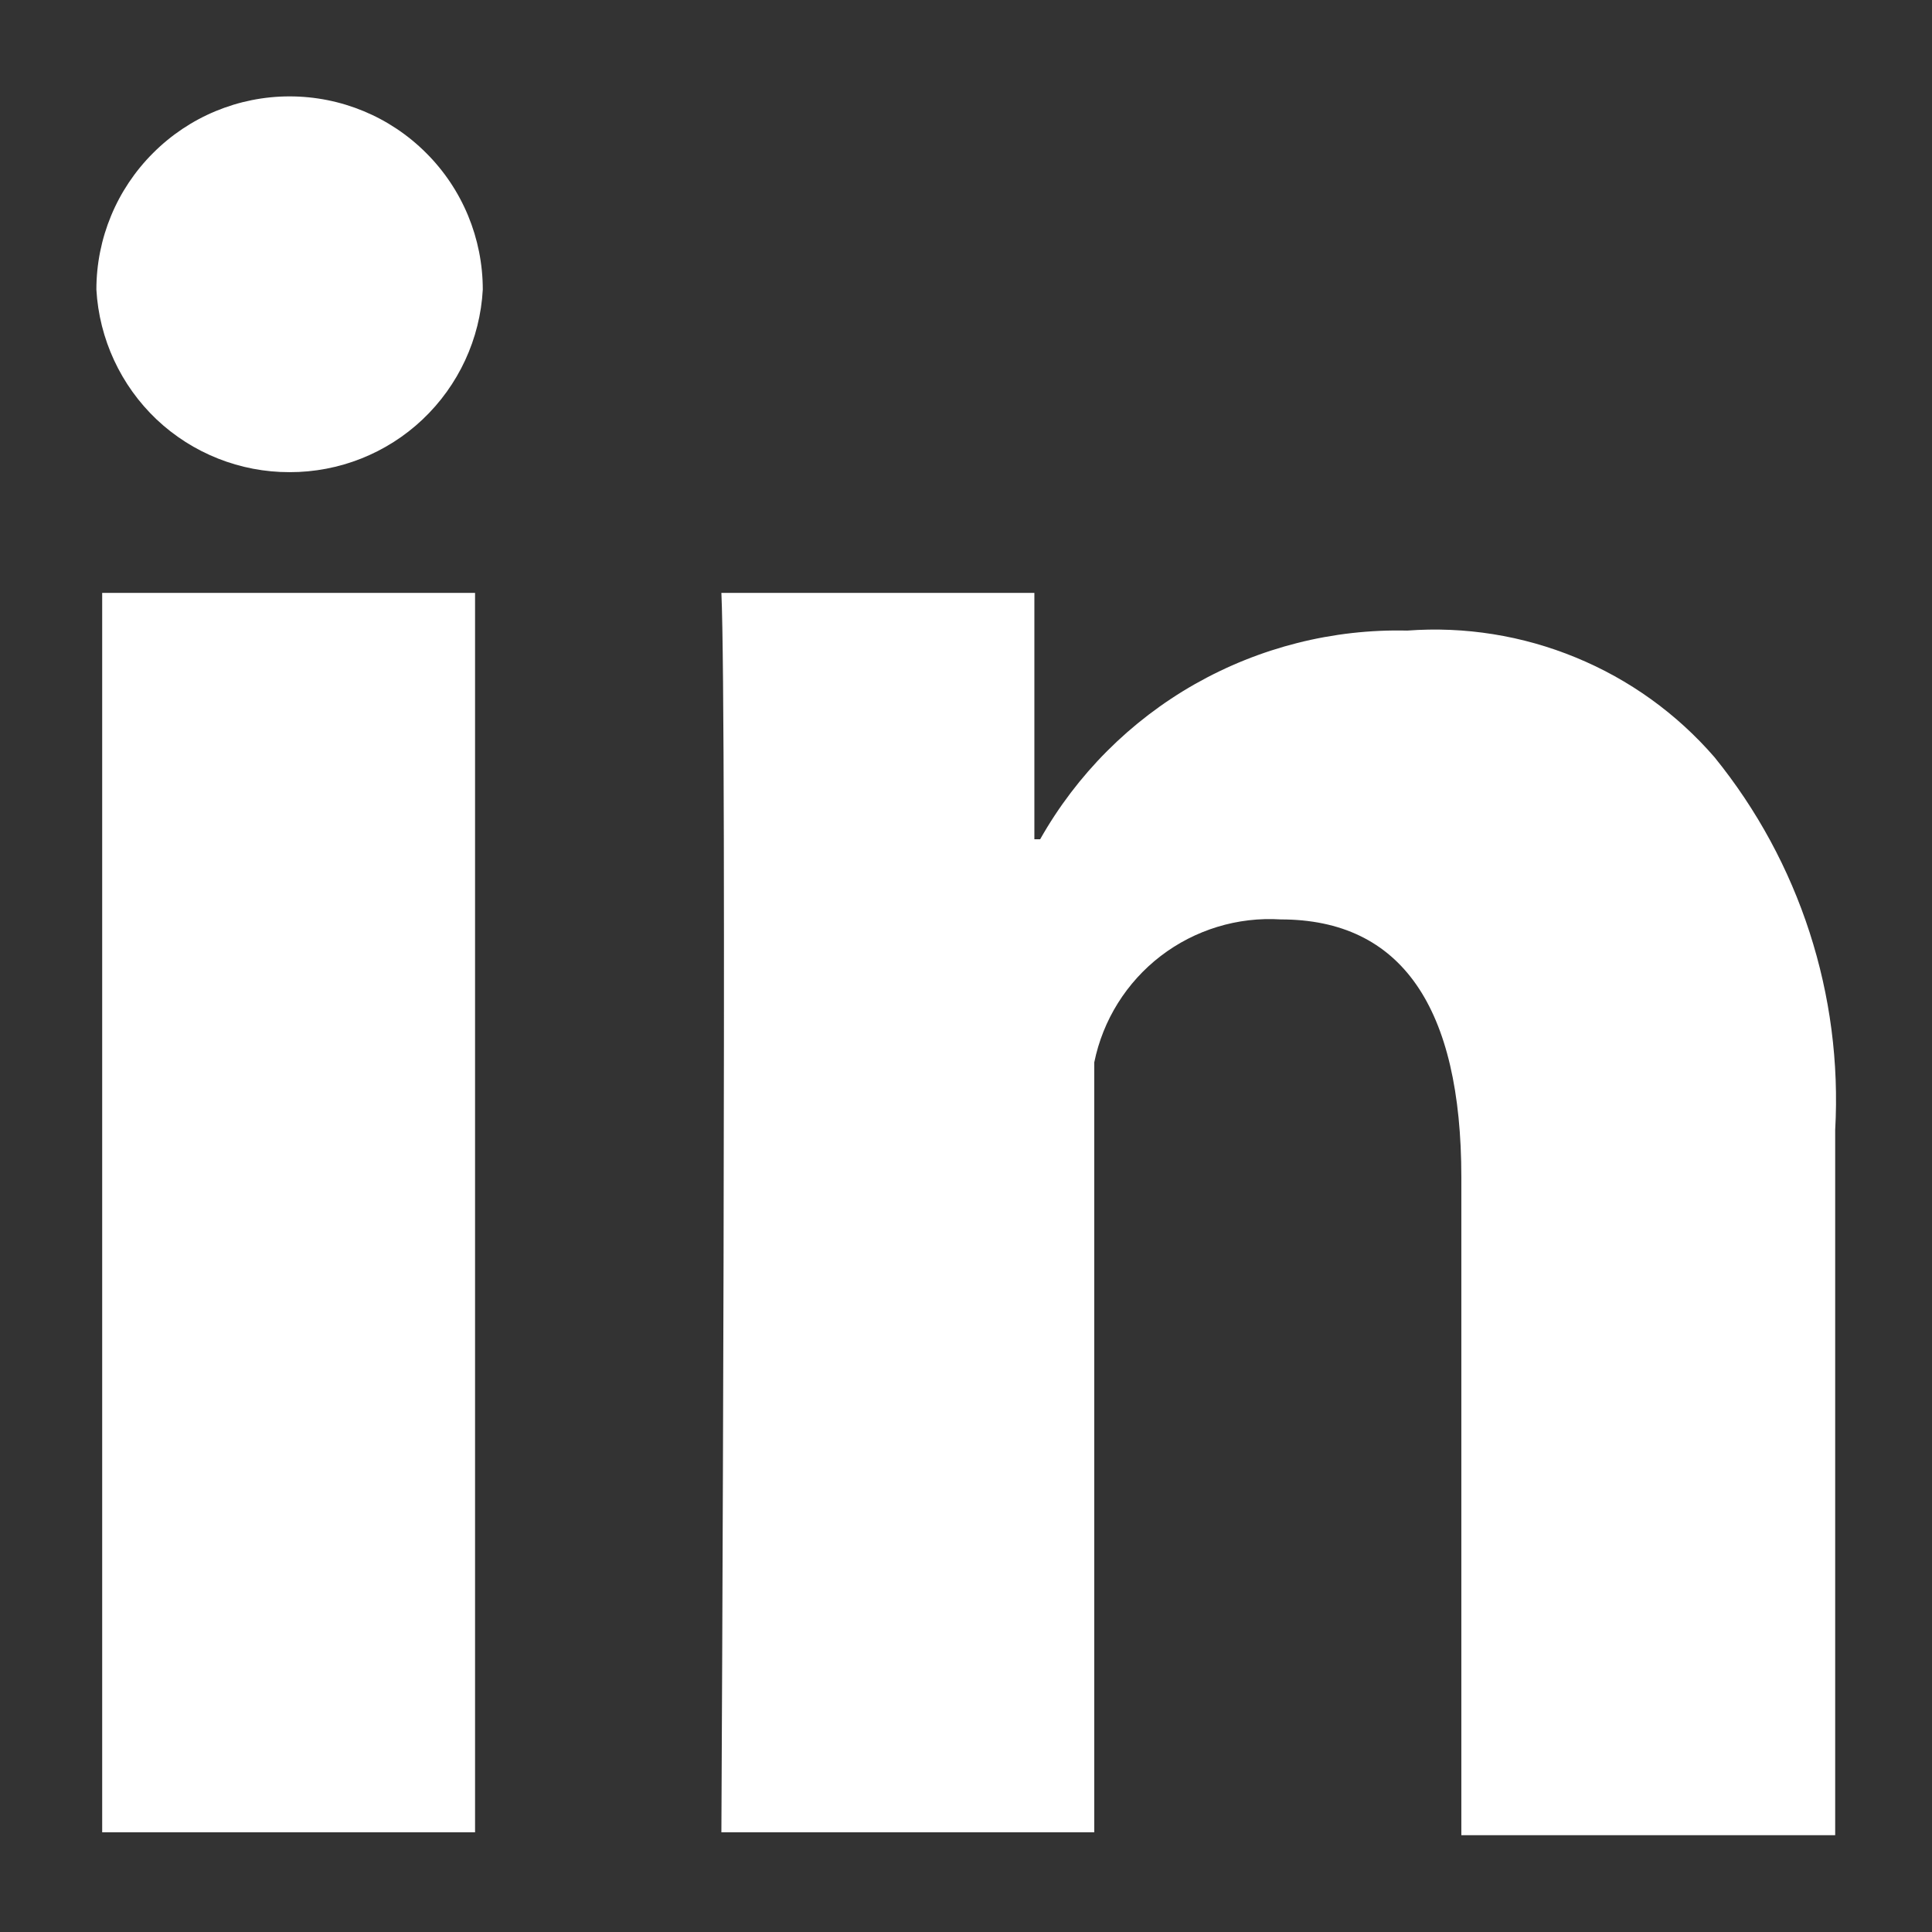 <svg width="18" height="18" viewBox="0 0 18 18" fill="none" xmlns="http://www.w3.org/2000/svg">
<rect x="0" y="0" width="18" height="18" fill="#333333" stroke="none"/>
<g clip-path="url(#clip0_59_4185)">
<path d="M0.952 5.524H4.426V17.071H0.952V5.524ZM2.698 0.898C2.221 0.898 1.763 1.088 1.426 1.426C1.088 1.763 0.898 2.221 0.898 2.698C0.924 3.158 1.125 3.591 1.459 3.908C1.794 4.224 2.238 4.4 2.698 4.399C3.159 4.4 3.603 4.224 3.937 3.908C4.272 3.591 4.473 3.158 4.498 2.698C4.498 2.221 4.309 1.763 3.971 1.426C3.634 1.088 3.176 0.898 2.698 0.898ZM15.973 7.054C15.621 6.648 15.179 6.33 14.682 6.126C14.185 5.921 13.647 5.835 13.111 5.875C12.419 5.859 11.735 6.032 11.132 6.374C10.53 6.716 10.032 7.216 9.691 7.819H9.637V5.524H6.721C6.775 6.703 6.721 17.071 6.721 17.071H10.195V9.898C10.275 9.504 10.495 9.152 10.814 8.907C11.134 8.662 11.531 8.541 11.932 8.566C13.057 8.566 13.615 9.385 13.615 10.969V17.098H17.098V10.528C17.168 9.271 16.767 8.032 15.973 7.054Z" fill="white"/>
</g>
<defs>
<clipPath id="clip0_59_4185">
<rect width="18" height="18" fill="white"/>
</clipPath>
</defs>
</svg>
